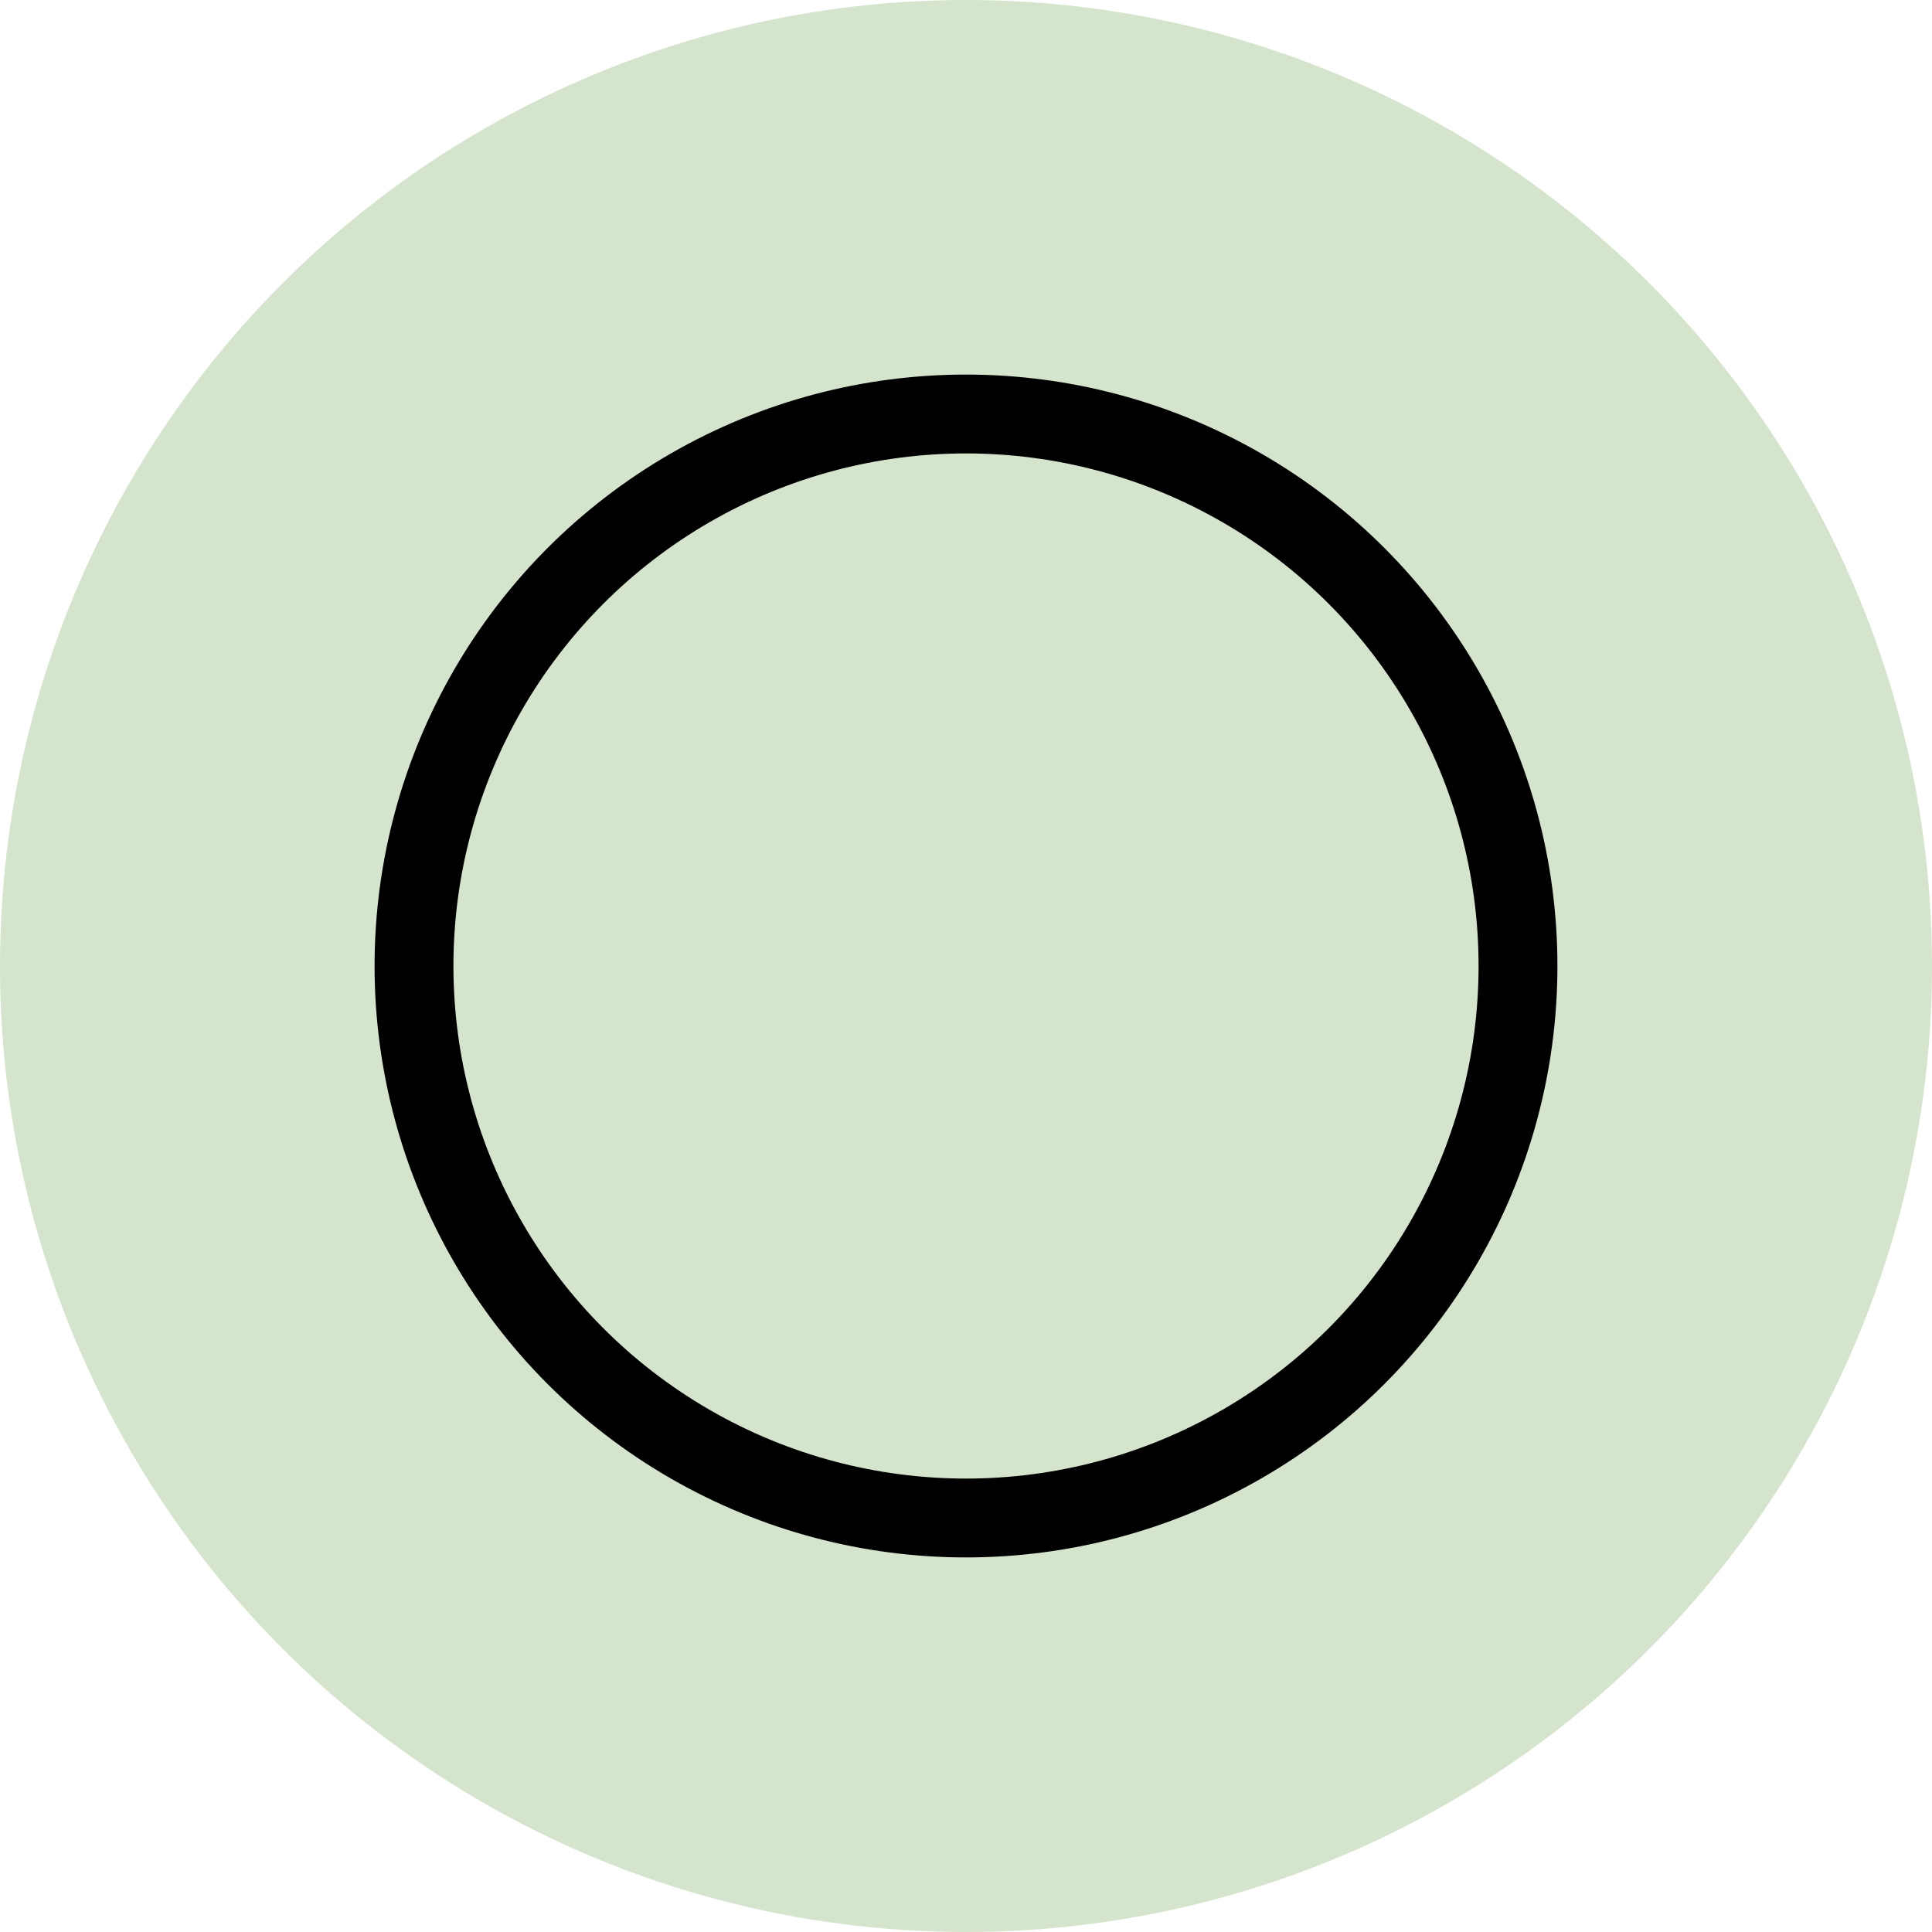 <svg width="49" height="49" viewBox="0 0 49 49" fill="none" xmlns="http://www.w3.org/2000/svg">
<g id="Group 471">
<circle id="Ellipse 47" cx="24.5" cy="24.5" r="24.5" fill="#74A556" fill-opacity="0.3"/>
<circle id="Ellipse 51" cx="24.5" cy="24.5" r="14" stroke="black" stroke-width="2"/>
</g>
</svg>
